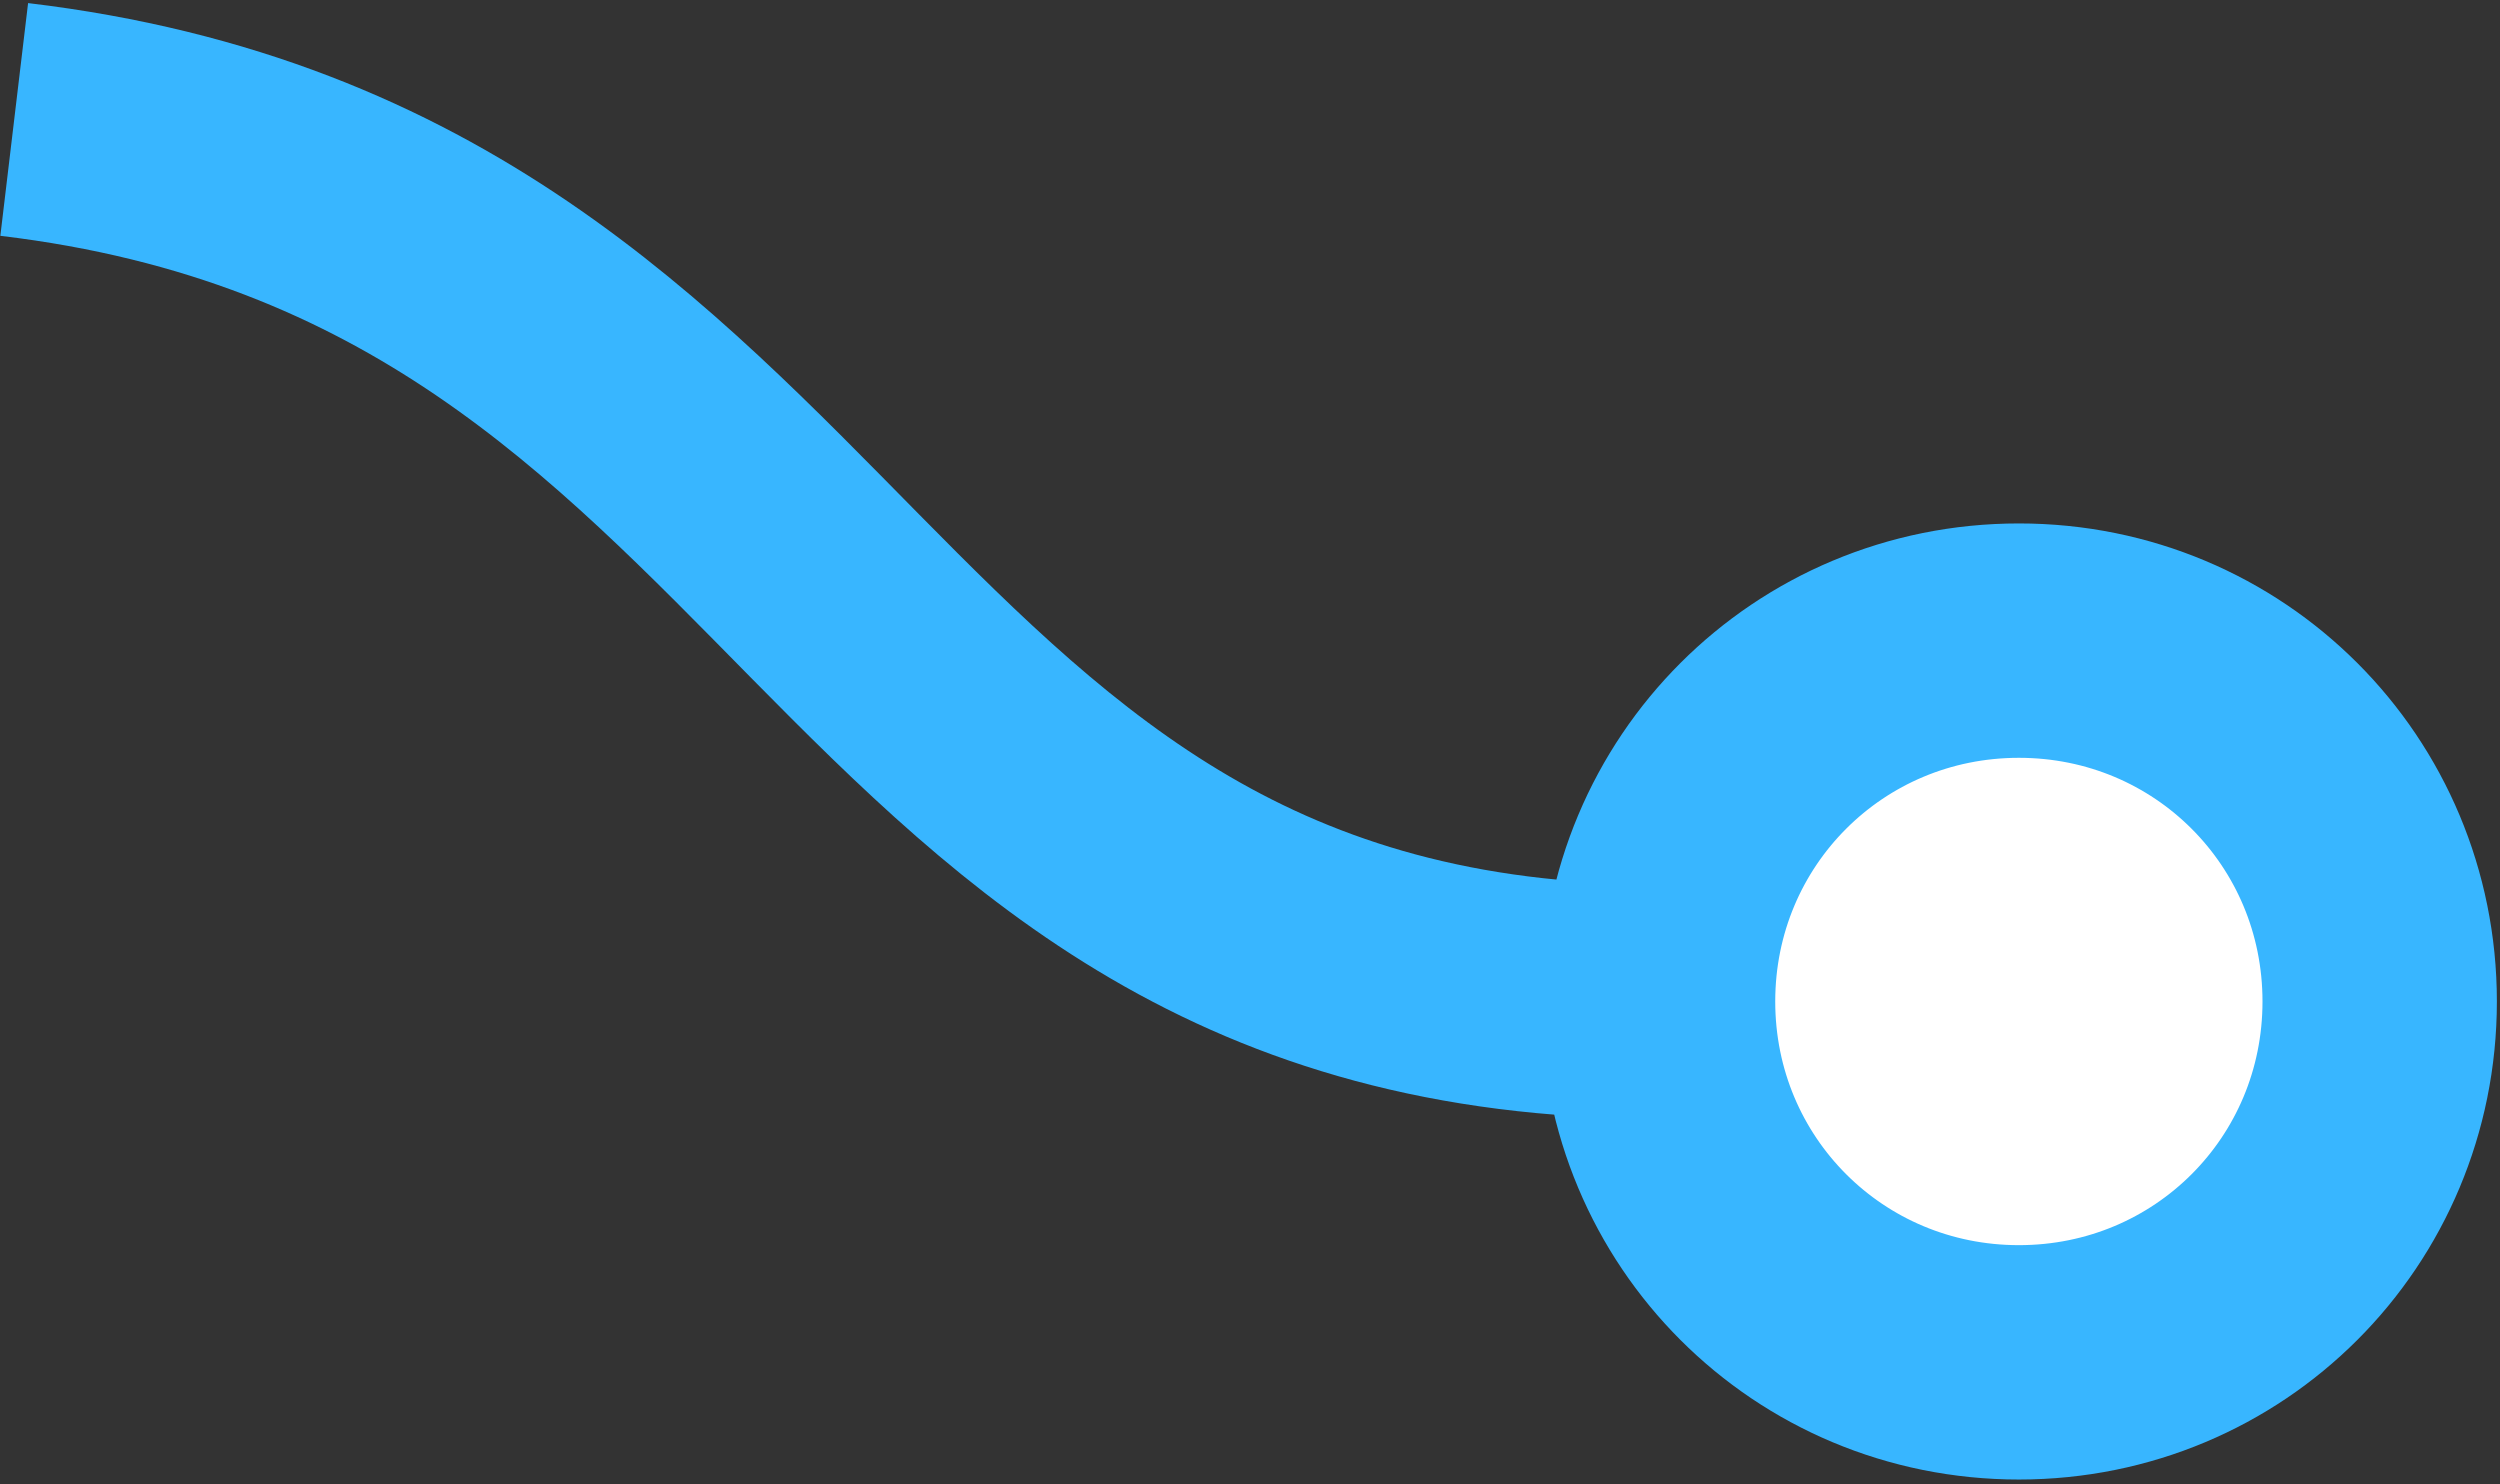 <svg width="32" height="19" viewBox="0 0 32 19" fill="none" xmlns="http://www.w3.org/2000/svg">
<rect x="0" y="0" width="32" height="19" fill="#333333" stroke="none"/>
<g id="ContactCenter_HighPerformer_MiddleEast&#38;Africa_HighPerformer 2 --&#62; ContactCenter_HighPerformer_MiddleEast&#38;Africa_HighPerformer 1">
<path d="M25.842 8.2C23.276 8.2 21.223 10.253 21.223 12.819C21.223 15.385 23.276 17.438 25.842 17.438C28.408 17.438 30.46 15.385 30.46 12.819C30.46 10.253 28.408 8.2 25.842 8.2Z" fill="white"/>
<path d="M21.223 12.819C10.703 12.819 10.703 2.783 0.182 1.529M21.223 12.819C21.223 10.253 23.276 8.2 25.842 8.2C28.408 8.2 30.46 10.253 30.46 12.819C30.46 15.385 28.408 17.438 25.842 17.438C23.276 17.438 21.223 15.385 21.223 12.819Z" stroke="#38B6FF" stroke-width="3"/>
</g>
</svg>
